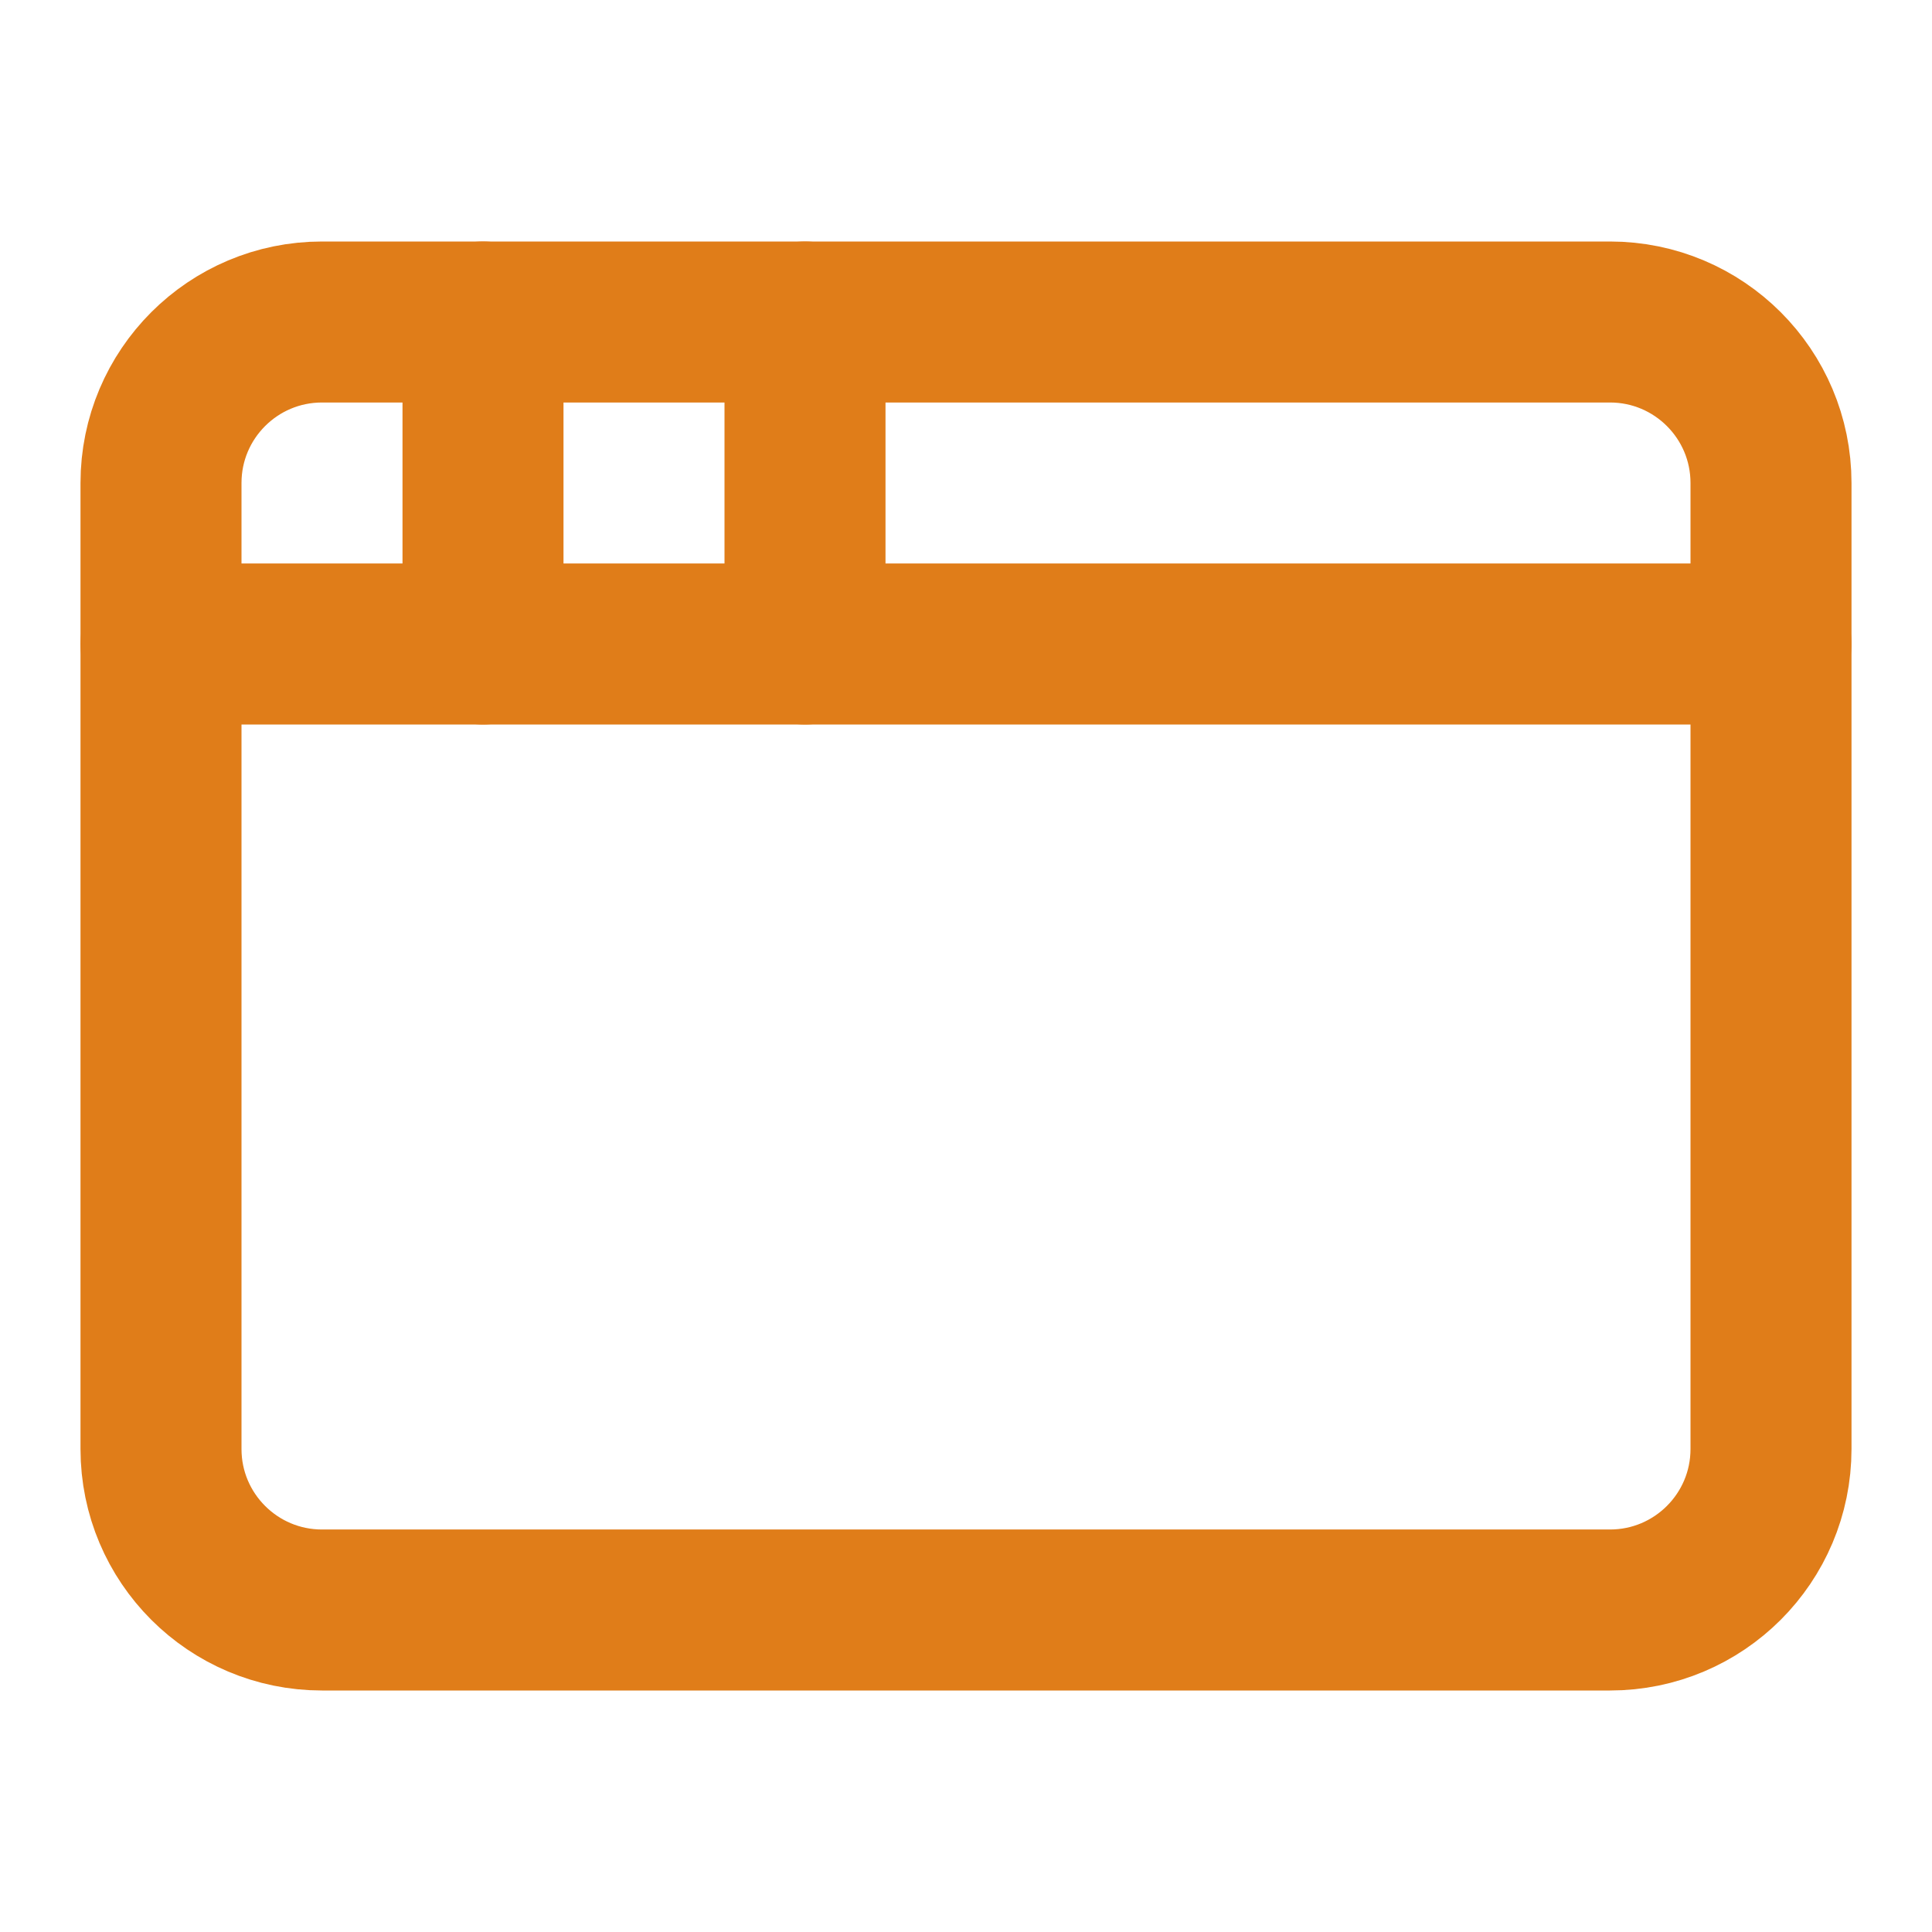 <svg xmlns="http://www.w3.org/2000/svg" fill="none" viewBox="0 0 48 48" height="48" width="48">
<path stroke-linejoin="round" stroke-linecap="round" stroke-width="4" stroke="#E07D19" d="M40 8H8C5.791 8 4 9.791 4 12V36C4 38.209 5.791 40 8 40H40C42.209 40 44 38.209 44 36V12C44 9.791 42.209 8 40 8Z"></path>
<path stroke-linejoin="round" stroke-linecap="round" stroke-width="4" stroke="#E07D19" d="M20 8V16"></path>
<path stroke-linejoin="round" stroke-linecap="round" stroke-width="4" stroke="#E07D19" d="M4 16H44"></path>
<path stroke-linejoin="round" stroke-linecap="round" stroke-width="4" stroke="#E07D19" d="M12 8V16"></path>
</svg>
